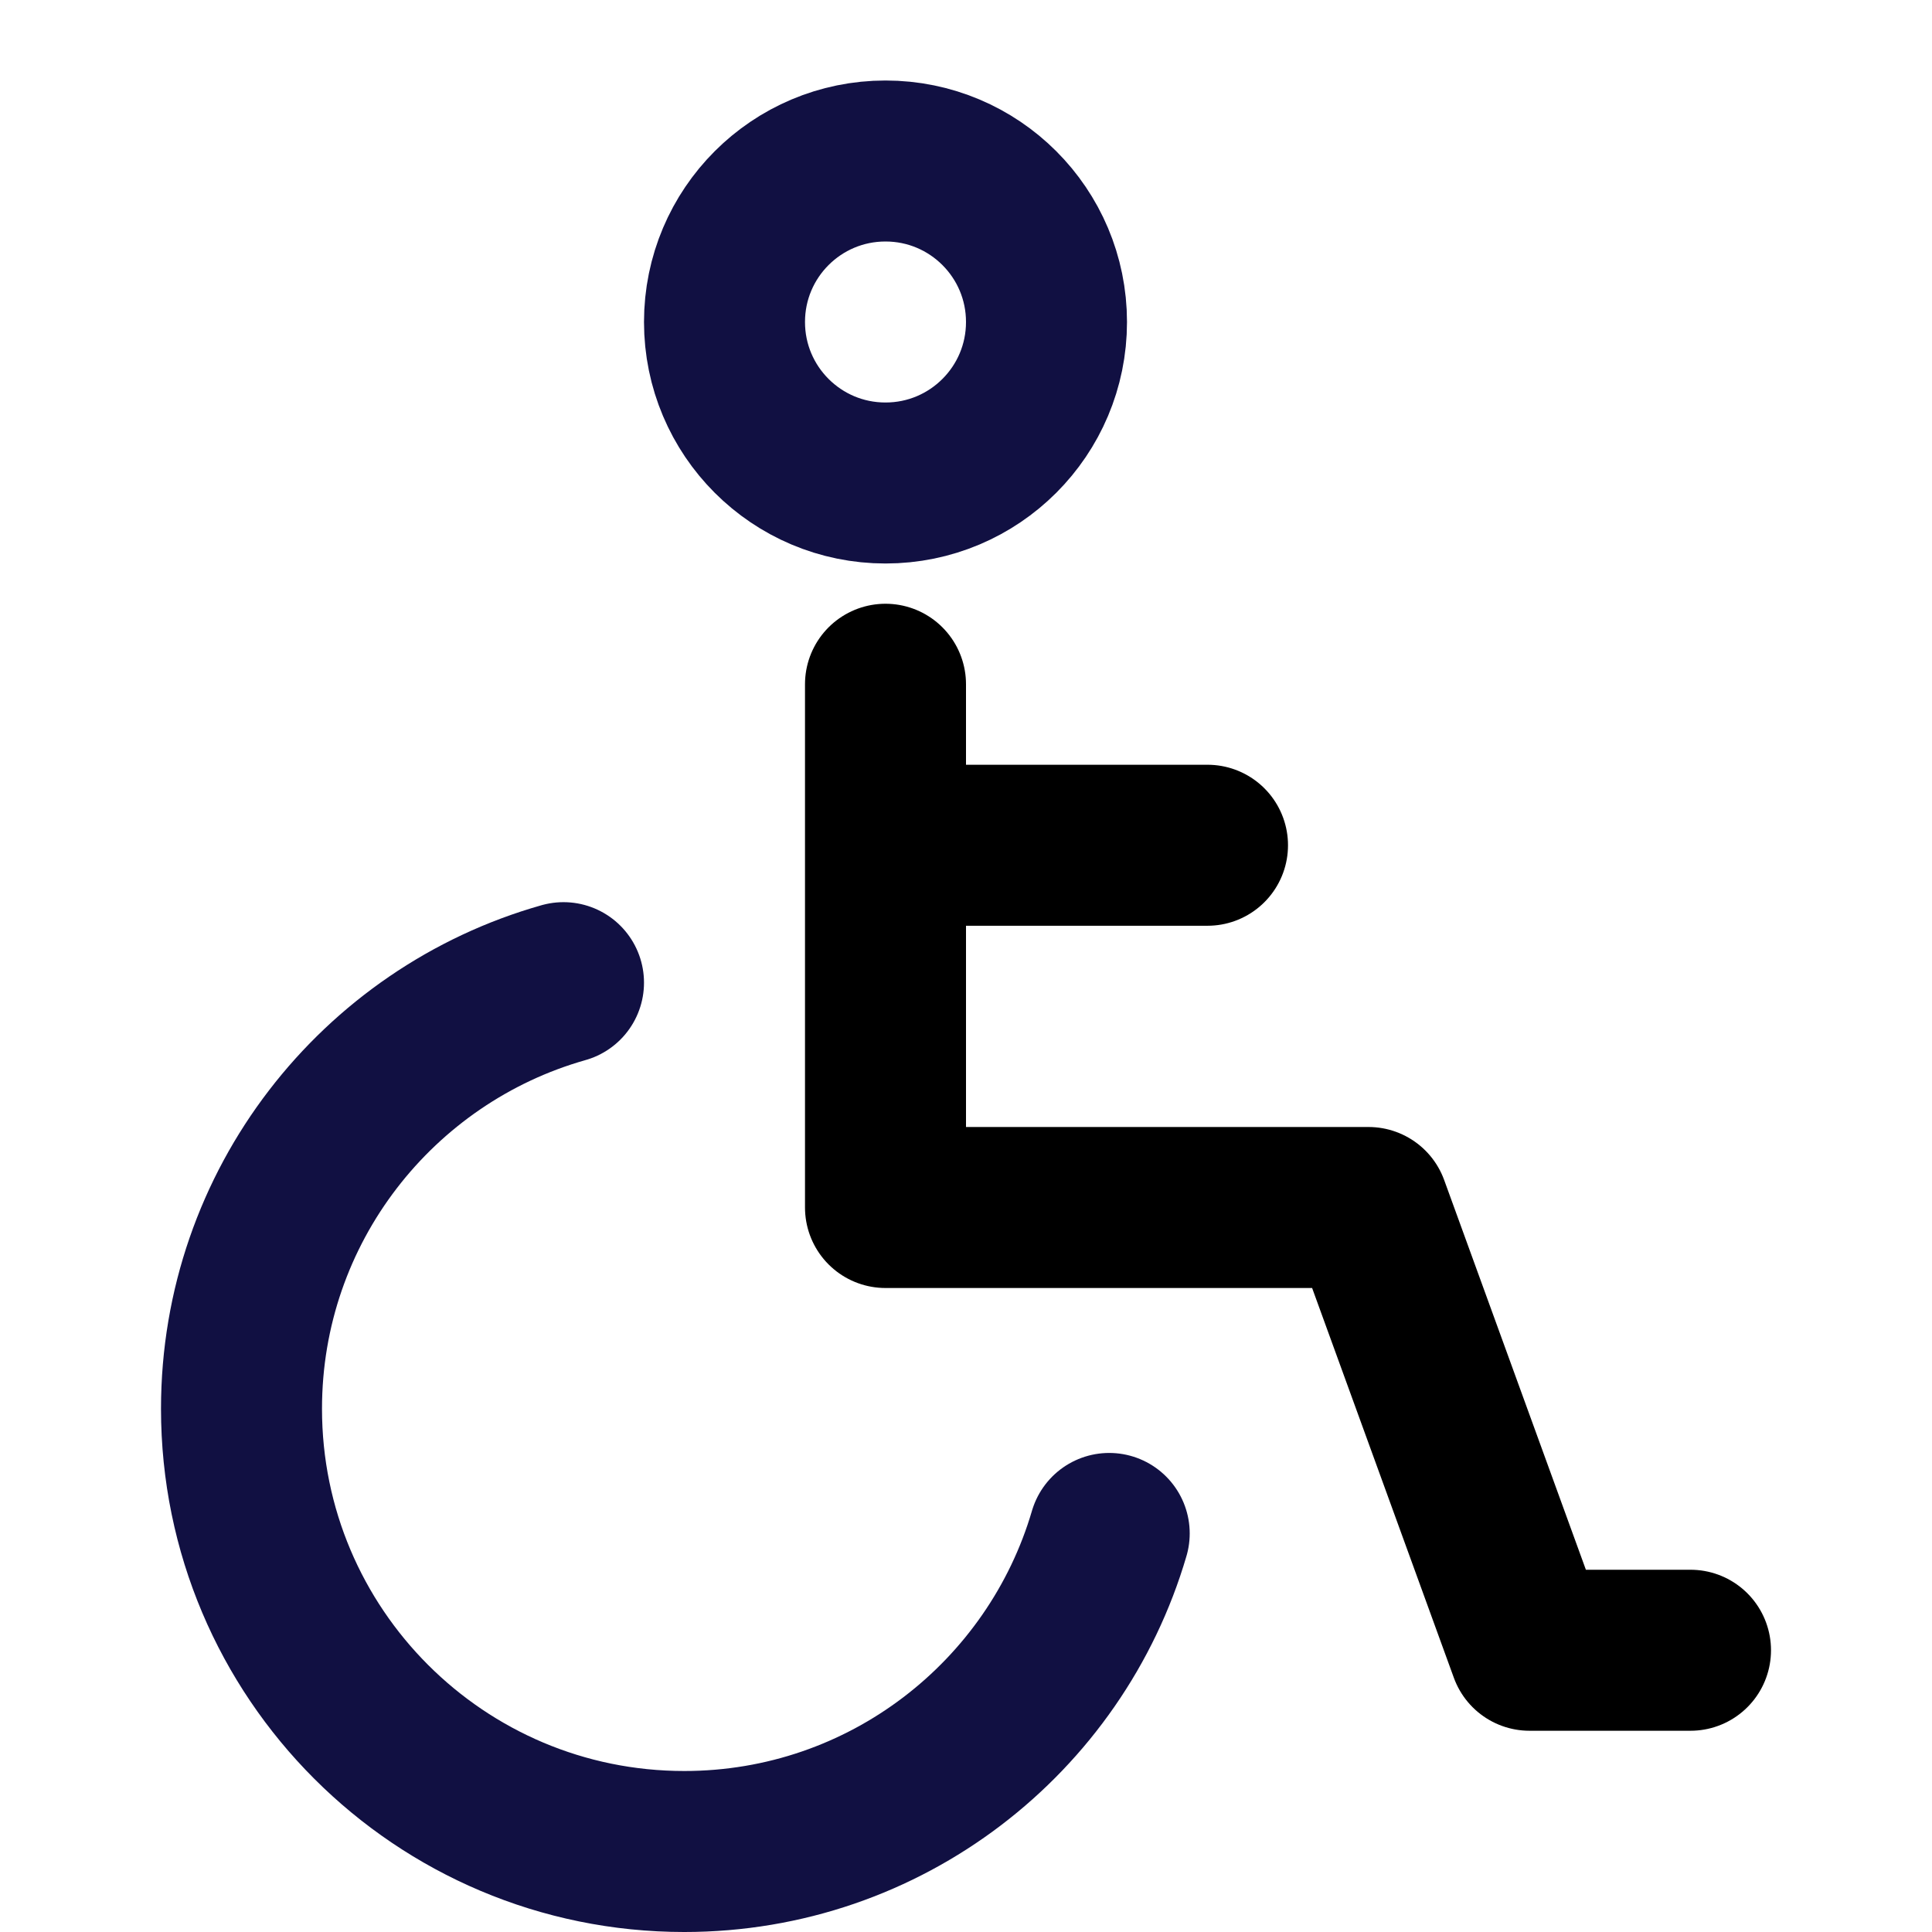 <svg fill="none" height="24" viewBox="0 0 24 24" width="24" xmlns="http://www.w3.org/2000/svg"><g stroke-linecap="round" stroke-linejoin="round" stroke-width="2"><path d="m11 6c1.105 0 2-.895 2-2s-.895-2-2-2c-1.105 0-2 .895-2 2s.895 2 2 2z" stroke="#111042"/><path d="m7 12.207c-2.308.653-4 2.775-4 5.293 0 3.038 2.462 5.5 5.5 5.5 2.5 0 4.61-1.668 5.279-3.951" stroke="#111042"/><path d="m11 8.5v2m10 10h-2l-2-5.5h-6v-4.5m0 0h4" stroke="#000"/></g></svg>